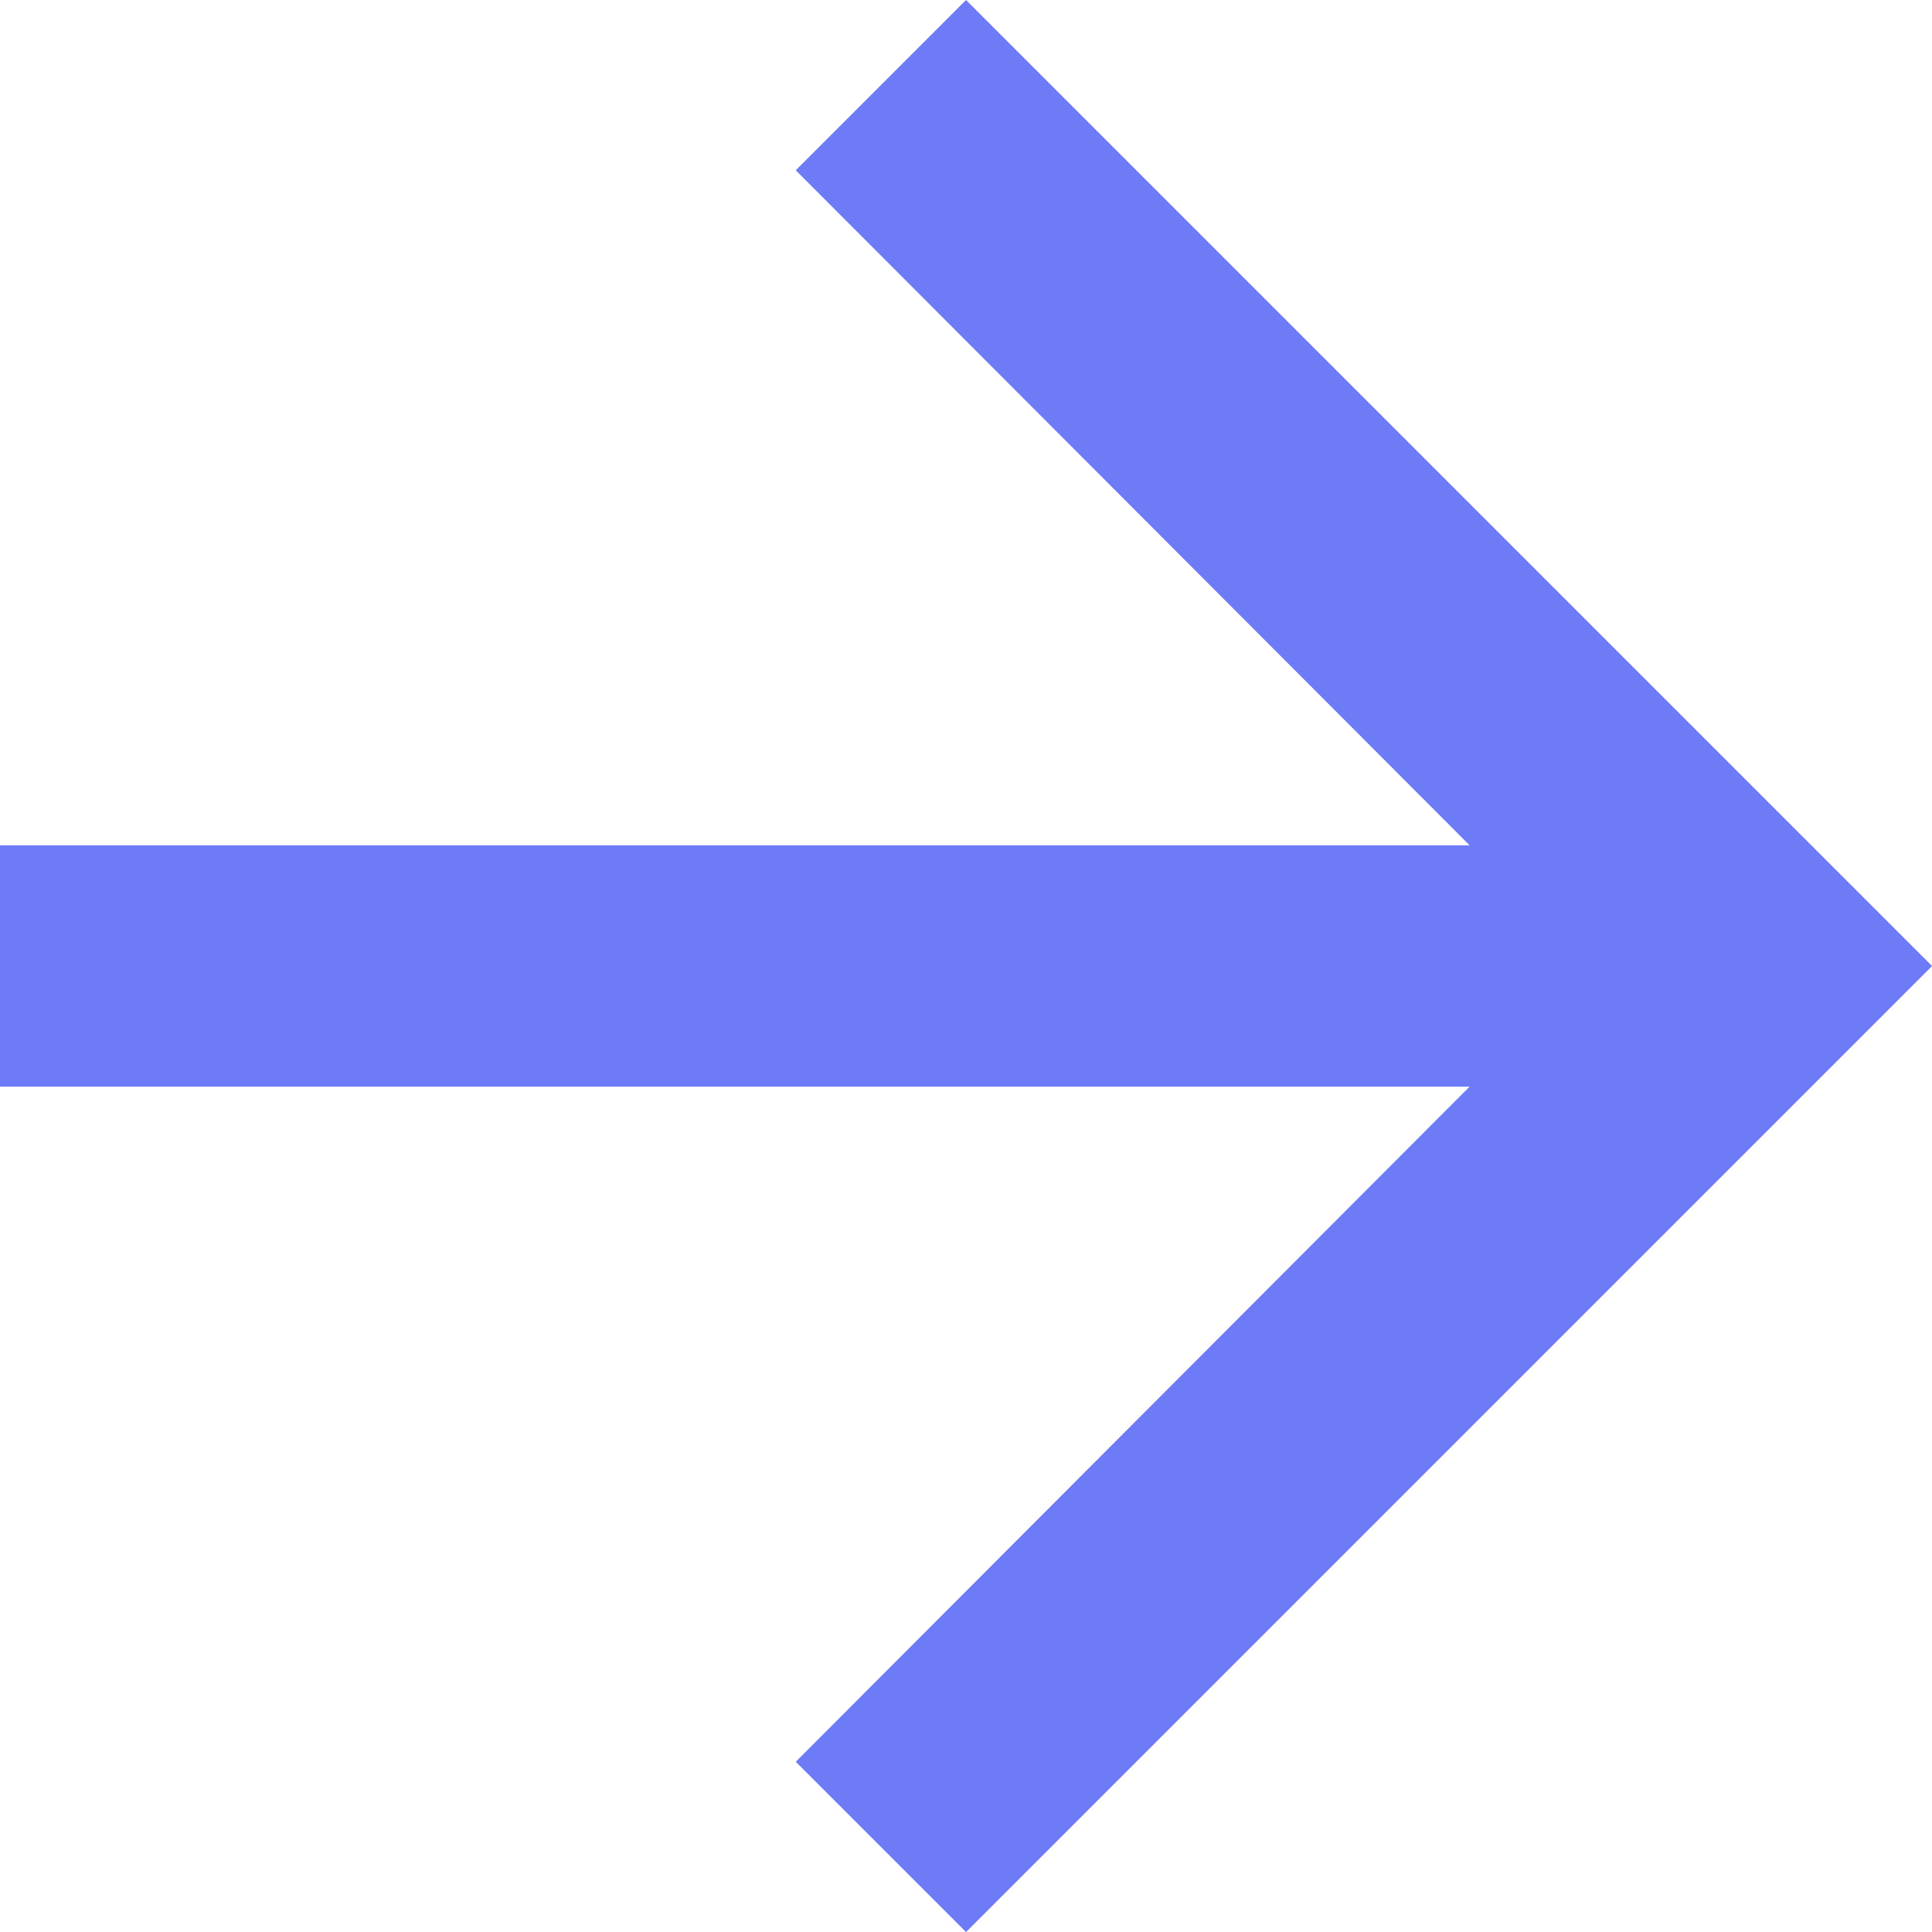 <svg xmlns="http://www.w3.org/2000/svg" width="32.813" height="32.813" viewBox="0 0 32.813 32.813">
  <path id="Path_154" data-name="Path 154" d="M20.407,4,17.515,6.892,28.959,18.356H4v4.1H28.959L17.515,33.922l2.892,2.892L36.814,20.407Z" transform="translate(-4 -4)" fill="#6d7bf6"/>
</svg>
